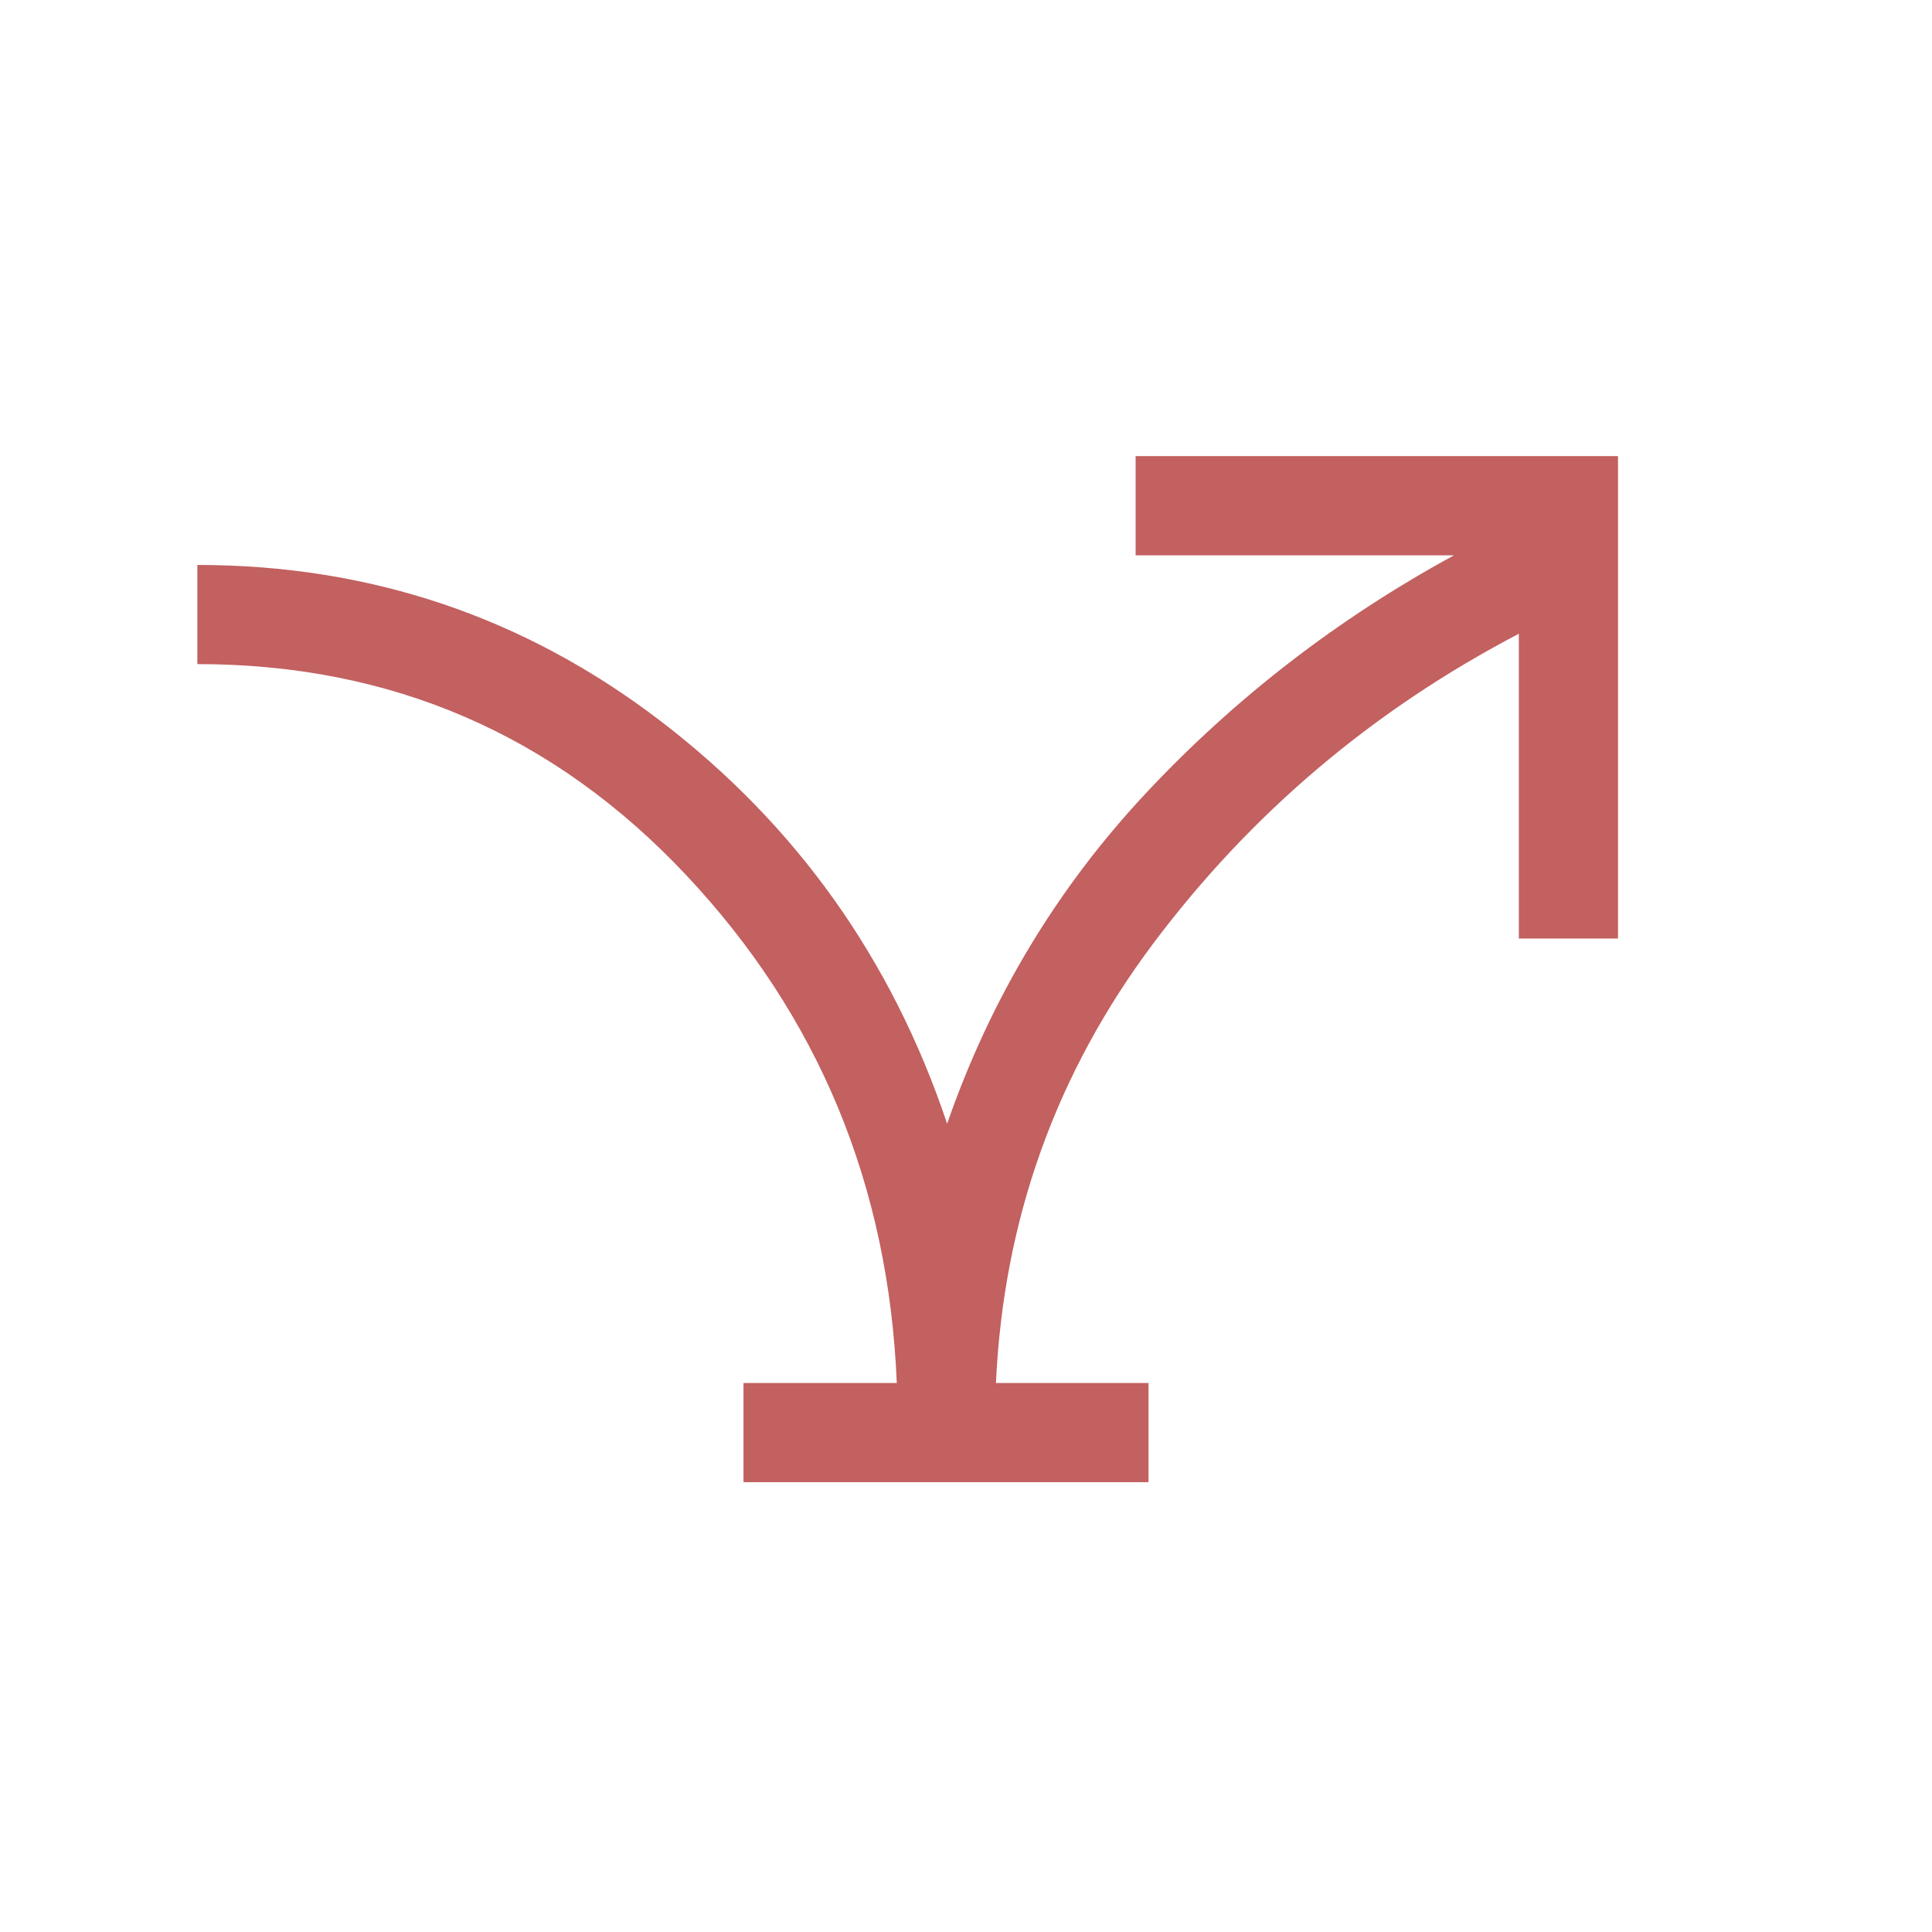 <svg width="34" height="34" viewBox="0 0 34 34" fill="none" xmlns="http://www.w3.org/2000/svg">
<mask id="mask0_4050_2863" style="mask-type:alpha" maskUnits="userSpaceOnUse" x="0" y="0" width="34" height="34">
<path d="M0 0.388H33.336V33.724H0V0.388Z" fill="#D9D9D9"/>
</mask>
<g mask="url(#mask0_4050_2863)">
<path d="M13.084 26.084V24.339H15.782C15.638 20.856 14.403 17.877 12.076 15.401C9.75 12.925 6.882 11.687 3.473 11.687V9.942C6.513 9.942 9.229 10.857 11.621 12.686C14.014 14.515 15.696 16.878 16.668 19.775C17.433 17.573 18.599 15.635 20.165 13.96C21.731 12.286 23.538 10.89 25.587 9.773H19.985V8.027H28.474V16.517H26.729V11.153C24.157 12.498 22.014 14.314 20.298 16.6C18.583 18.887 17.659 21.467 17.527 24.339H20.212V26.084H13.084Z" fill="#C36060"/>
</g>
</svg>
